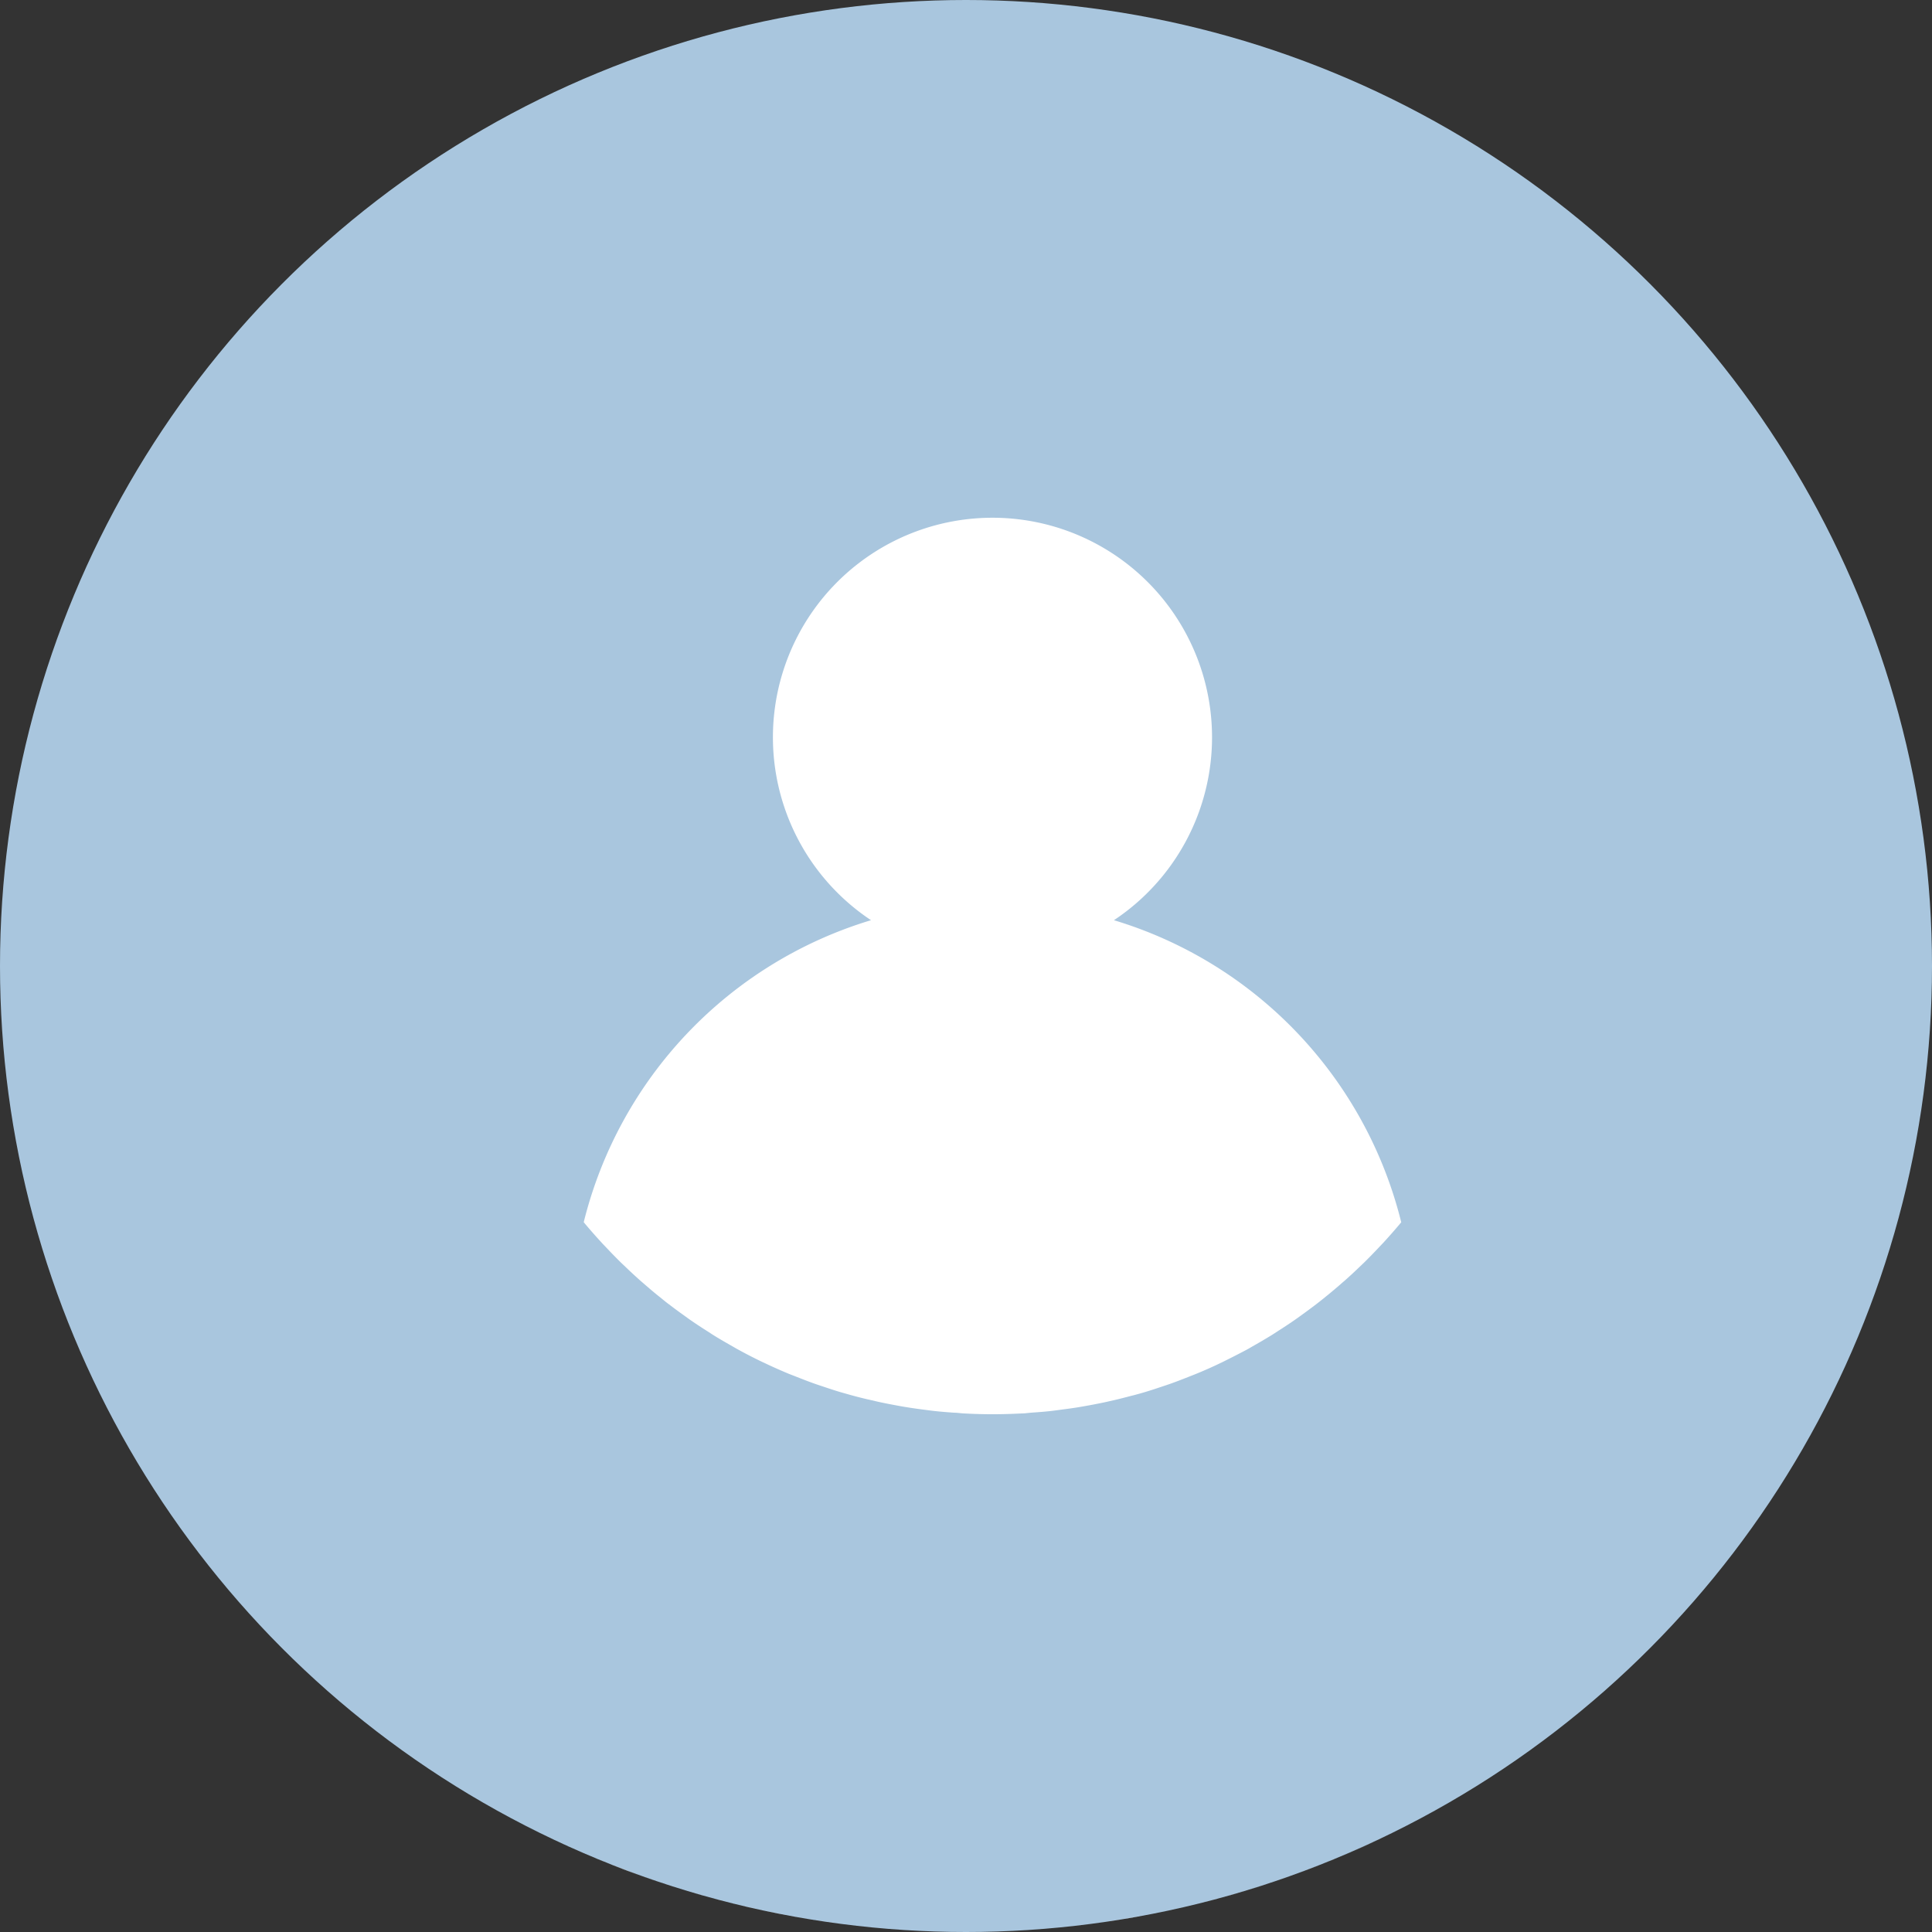 <svg id="Capa_1" data-name="Capa 1" xmlns="http://www.w3.org/2000/svg" viewBox="0 0 464 464"><rect x="0" y="0" width="464" height="464" fill="#333333" stroke="none"/><defs><style>.cls-1{fill:#f9ede0;}.cls-2{fill:#a9c6de;}.cls-3{fill:#fff;}</style></defs><path class="cls-1" d="M305.87,451.92c-2.41.82-4.85,1.61-7.29,2.34C301,453.52,303.46,452.73,305.87,451.92Z"/><path class="cls-1" d="M318,447.47c-2.61,1-5.21,2.07-7.87,3C312.78,449.53,315.39,448.51,318,447.47Z"/><circle class="cls-2" cx="232" cy="232" r="232"/><path class="cls-1" d="M293.9,455.58q-3.56,1-7.16,1.87Q290.34,456.57,293.9,455.58Z"/><path class="cls-1" d="M215.19,463.33c-2.83-.2-5.65-.42-8.45-.72C209.54,462.91,212.37,463.13,215.19,463.33Z"/><path class="cls-1" d="M177.26,457.44c-2.4-.58-4.79-1.21-7.16-1.86Q173.66,456.57,177.26,457.44Z"/><path class="cls-1" d="M201.94,462c-2.53-.33-5.06-.67-7.57-1.08C196.87,461.33,199.41,461.66,201.94,462Z"/><path class="cls-1" d="M232,464c-4.27,0-8.5-.14-12.72-.36C223.5,463.86,227.73,464,232,464Z"/><path class="cls-1" d="M189.42,460q-3.66-.67-7.26-1.45Q185.76,459.36,189.42,460Z"/><path class="cls-1" d="M142.61,446.13q-5.42-2.26-10.69-4.78Q137.2,443.87,142.61,446.13Z"/><path class="cls-1" d="M153.87,450.48c-2.65-1-5.26-2-7.87-3C148.61,448.51,151.22,449.53,153.87,450.48Z"/><path class="cls-1" d="M244.72,463.64c-4.22.22-8.45.36-12.72.36C236.27,464,240.5,463.86,244.72,463.64Z"/><path class="cls-1" d="M257.26,462.61c-2.8.3-5.63.52-8.45.72C251.63,463.13,254.46,462.91,257.26,462.61Z"/><path class="cls-1" d="M281.85,458.58q-3.62.78-7.26,1.45Q278.24,459.36,281.85,458.58Z"/><path class="cls-1" d="M269.64,460.91c-2.51.41-5,.75-7.58,1.08C264.59,461.66,267.13,461.33,269.64,460.91Z"/><path class="cls-1" d="M332,441.37c-3.49,1.67-7,3.25-10.64,4.76C325,444.62,328.54,443.05,332,441.37Z"/><path class="cls-1" d="M165.42,454.26c-2.45-.74-4.88-1.53-7.29-2.34C160.54,452.73,163,453.52,165.42,454.26Z"/><path class="cls-1" d="M321.39,446.13c-1.12.47-2.26.89-3.39,1.33C319.12,447,320.26,446.6,321.39,446.13Z"/><path class="cls-1" d="M332.35,441.22l-.32.15A3.13,3.13,0,0,0,332.35,441.22Z"/><path class="cls-1" d="M182.15,458.58q-2.46-.54-4.89-1.13Q179.69,458,182.15,458.58Z"/><path class="cls-1" d="M194.36,460.91c-1.66-.27-3.3-.57-5-.88C191.06,460.34,192.7,460.65,194.36,460.91Z"/><path class="cls-1" d="M219.28,463.64c-1.37-.07-2.73-.22-4.09-.31C216.56,463.42,217.91,463.57,219.28,463.64Z"/><path class="cls-1" d="M206.74,462.61c-1.6-.18-3.2-.4-4.8-.61C203.54,462.21,205.14,462.43,206.74,462.61Z"/><path class="cls-1" d="M131.93,441.35l-.27-.12Z"/><path class="cls-1" d="M248.81,463.33c-1.37.09-2.72.24-4.09.31C246.09,463.57,247.44,463.42,248.81,463.33Z"/><path class="cls-1" d="M298.58,454.26c-1.56.46-3.12.89-4.68,1.32C295.46,455.15,297,454.72,298.58,454.26Z"/><path class="cls-1" d="M310.13,450.48c-1.41.5-2.83,1-4.25,1.44C307.3,451.44,308.72,451,310.13,450.48Z"/><path class="cls-1" d="M146,447.47c-1.13-.45-2.27-.87-3.39-1.33C143.74,446.6,144.88,447,146,447.47Z"/><path class="cls-1" d="M158.13,451.92c-1.42-.48-2.85-.94-4.25-1.44C155.28,451,156.7,451.44,158.13,451.92Z"/><path class="cls-1" d="M262.06,462c-1.6.21-3.2.44-4.8.61C258.86,462.43,260.46,462.21,262.06,462Z"/><path class="cls-1" d="M286.74,457.44q-2.43.58-4.89,1.13Q284.31,458,286.74,457.44Z"/><path class="cls-1" d="M274.58,460c-1.64.31-3.28.62-4.95.88C271.3,460.65,272.94,460.34,274.58,460Z"/><path class="cls-1" d="M170.1,455.58c-1.56-.43-3.12-.86-4.68-1.32C167,454.72,168.54,455.15,170.1,455.58Z"/><path class="cls-3" d="M267.53,221a52.73,52.73,0,1,0-58.34,0h0a101.18,101.18,0,0,0-69,72.53h0c1.39,1.68,2.83,3.31,4.3,4.91.36.4.73.77,1.09,1.15q1.71,1.82,3.46,3.55c.49.48,1,.94,1.48,1.41q1.63,1.56,3.32,3.06l1.69,1.46q1.65,1.43,3.36,2.78c.59.48,1.2,1,1.8,1.42q1.72,1.33,3.5,2.59c.61.44,1.21.88,1.83,1.31q1.88,1.29,3.8,2.5c.58.37,1.14.75,1.72,1.11,1.47.91,3,1.78,4.49,2.63.4.22.79.47,1.2.68q2.94,1.62,6,3.08l.15.06c1.93.93,3.89,1.8,5.87,2.63.62.26,1.24.48,1.86.73,1.44.57,2.87,1.13,4.33,1.65.77.28,1.55.53,2.33.79,1.33.45,2.67.89,4,1.29l2.57.73q1.95.54,3.93,1l2.69.62c1.33.29,2.65.55,4,.8.9.17,1.8.34,2.72.48,1.38.23,2.77.42,4.16.6.88.11,1.75.24,2.64.33,1.53.17,3.09.29,4.64.4.75,0,1.49.13,2.24.17,2.32.13,4.64.2,7,.2s4.67-.07,7-.19c.75,0,1.5-.12,2.24-.18,1.56-.11,3.11-.22,4.64-.39.89-.1,1.76-.22,2.64-.34,1.39-.18,2.78-.36,4.16-.59.91-.15,1.82-.32,2.72-.48,1.34-.25,2.67-.51,4-.8l2.69-.62c1.31-.32,2.62-.67,3.93-1,.86-.23,1.72-.47,2.57-.72,1.35-.41,2.68-.84,4-1.29.78-.26,1.56-.51,2.33-.79,1.46-.52,2.89-1.08,4.33-1.65.62-.25,1.24-.48,1.86-.74q3-1.23,5.84-2.61l.18-.08c2-1,4-2,6-3.07.41-.22.8-.46,1.2-.69,1.51-.85,3-1.72,4.49-2.63.58-.35,1.15-.73,1.72-1.1,1.28-.82,2.55-1.65,3.8-2.51.61-.42,1.22-.86,1.83-1.3q1.77-1.28,3.5-2.59c.61-.47,1.21-.94,1.8-1.42q1.71-1.37,3.36-2.78c.57-.48,1.13-1,1.69-1.46,1.12-1,2.23-2,3.32-3.06l1.48-1.41c1.17-1.16,2.33-2.35,3.46-3.55.36-.39.73-.76,1.09-1.15,1.47-1.6,2.91-3.24,4.3-4.91h0A101.16,101.16,0,0,0,267.53,221Z"/></svg>